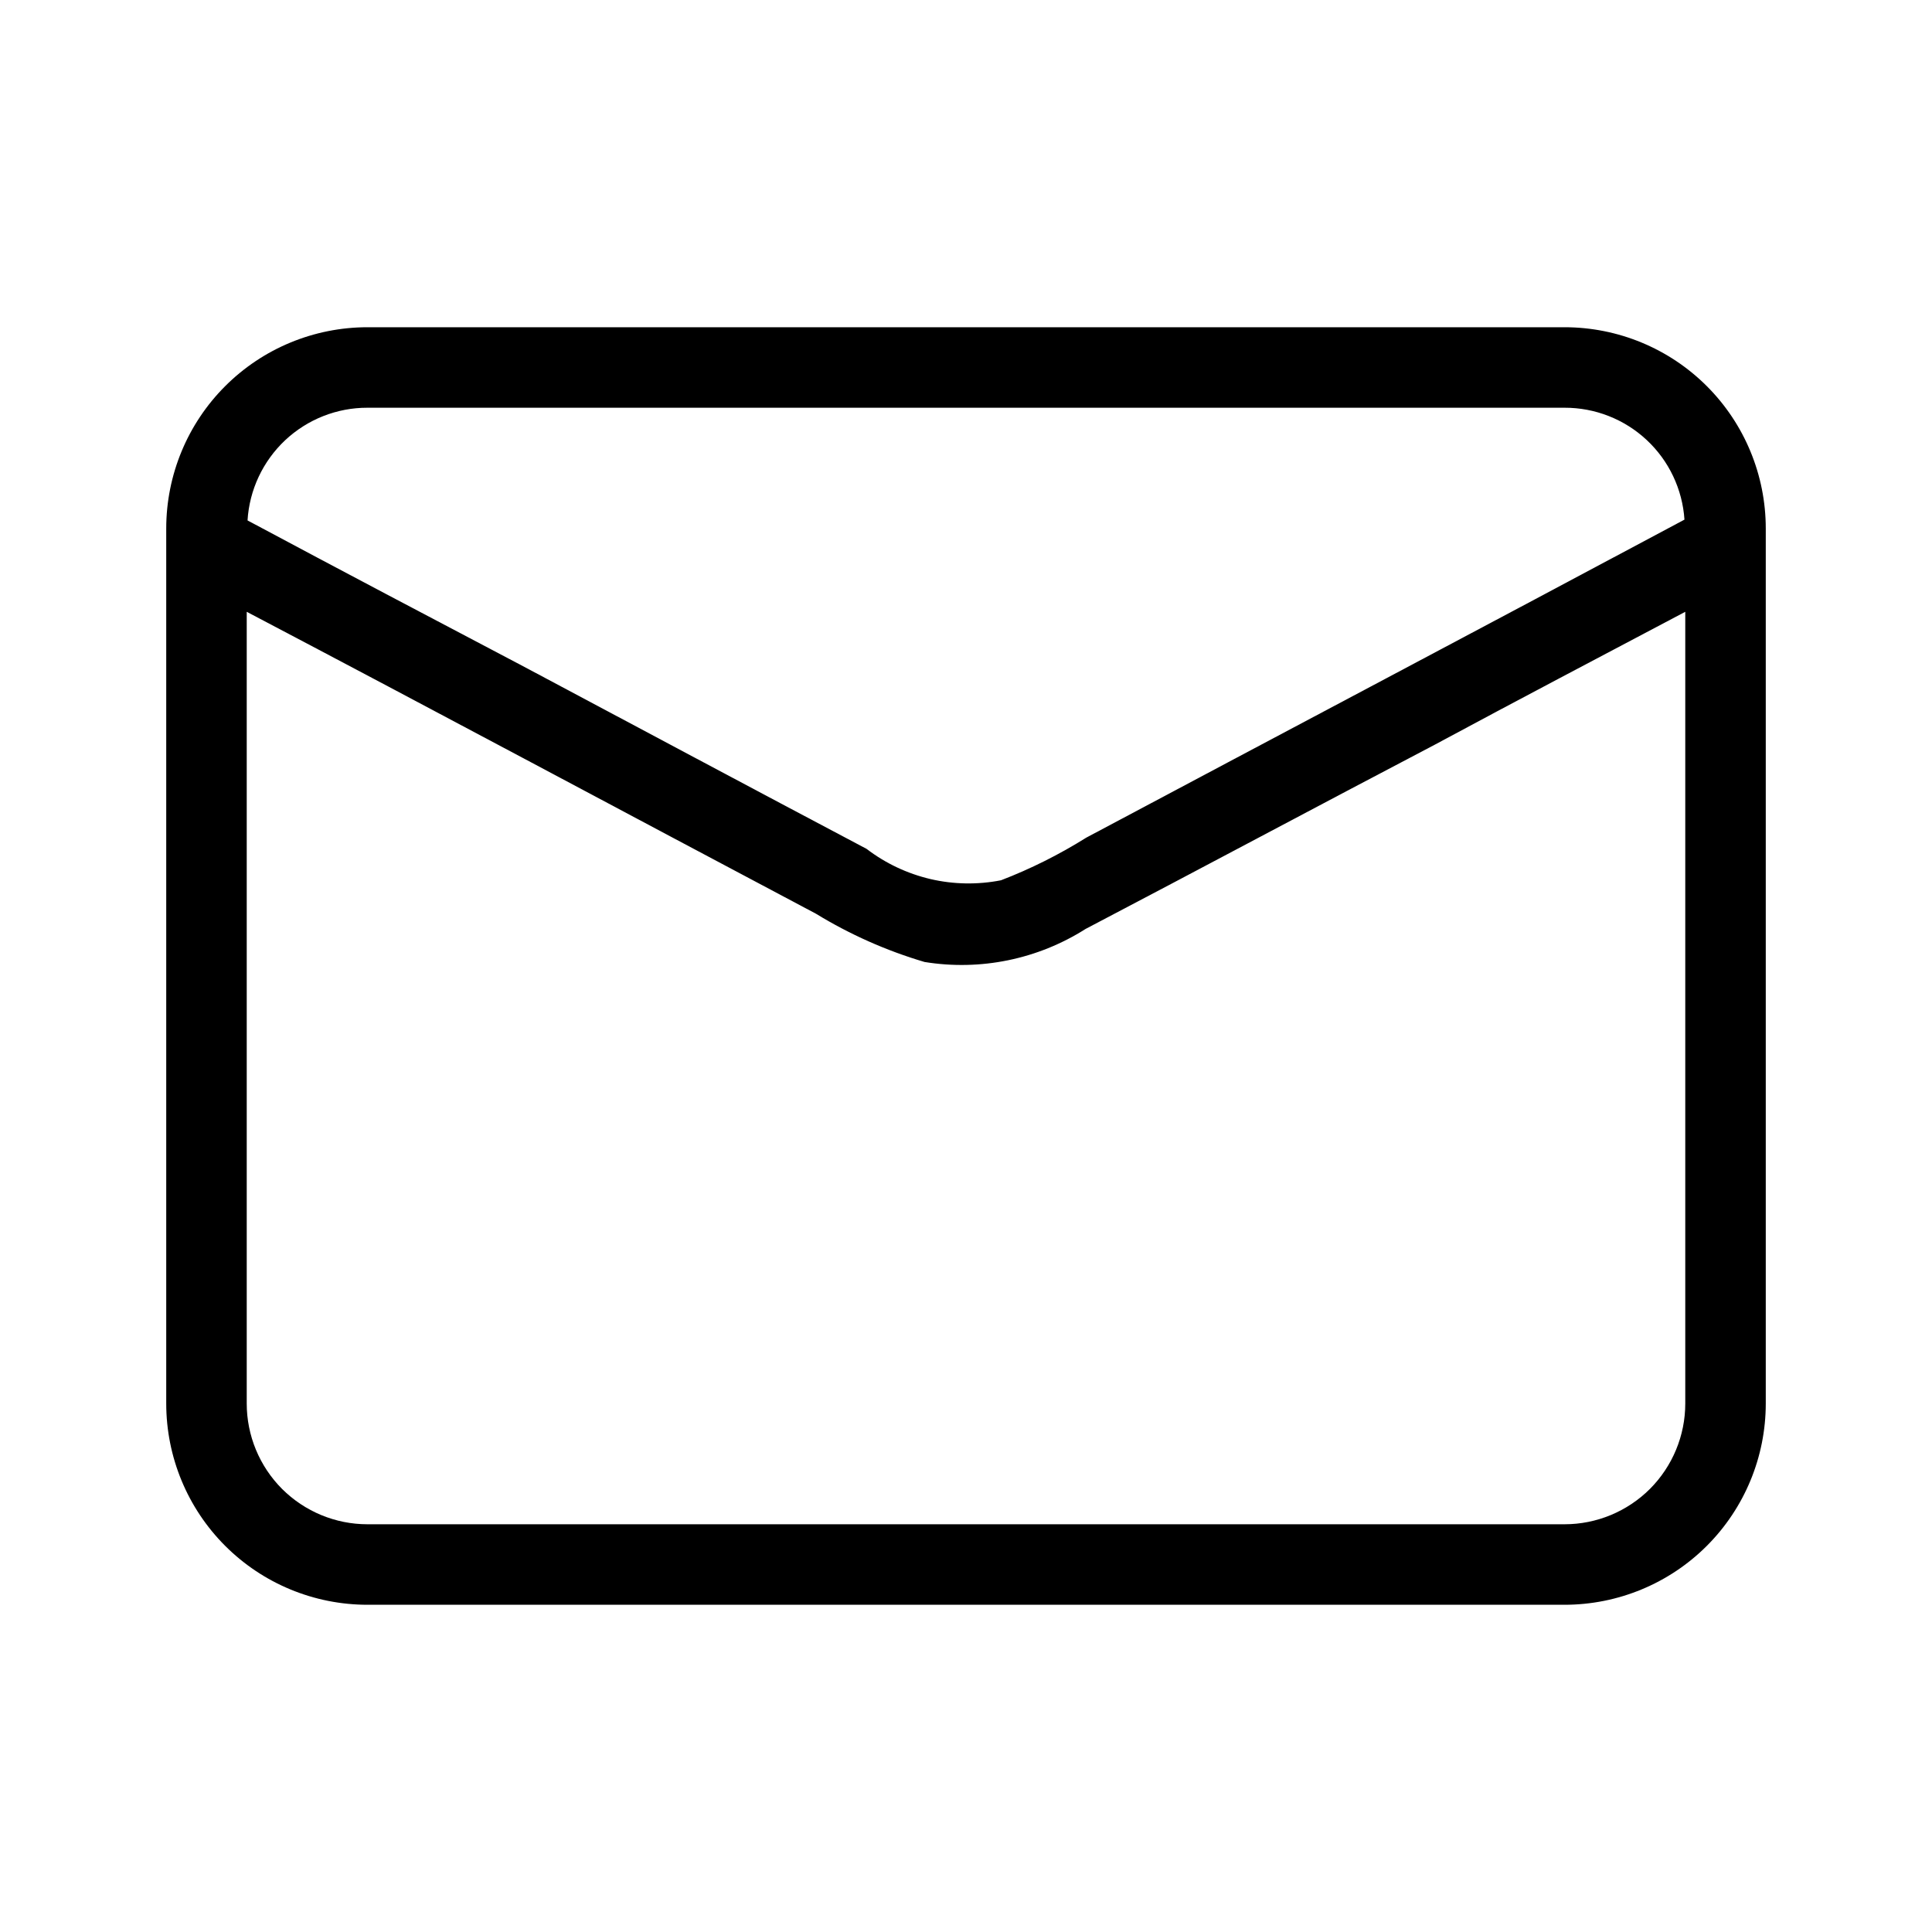 <svg width="24" height="24" viewBox="0 0 24 24" fill="none" xmlns="http://www.w3.org/2000/svg">
    <path d="M19.435 4.065H4.565C3.902 4.065 3.266 4.328 2.797 4.797C2.328 5.266 2.065 5.902 2.065 6.565V17.435C2.065 18.098 2.328 18.734 2.797 19.203C3.266 19.672 3.902 19.935 4.565 19.935H19.435C20.098 19.935 20.734 19.672 21.203 19.203C21.672 18.734 21.935 18.098 21.935 17.435V6.565C21.935 5.902 21.672 5.266 21.203 4.797C20.734 4.328 20.098 4.065 19.435 4.065ZM4.565 5.065H19.435C19.814 5.064 20.178 5.207 20.455 5.465C20.732 5.723 20.9 6.077 20.925 6.455C18.455 7.775 15.975 9.085 13.495 10.405C13.159 10.615 12.805 10.793 12.435 10.935C12.145 10.992 11.846 10.987 11.558 10.92C11.27 10.852 11 10.725 10.765 10.545C9.345 9.795 7.925 9.035 6.515 8.285C5.375 7.685 4.215 7.075 3.075 6.465C3.098 6.086 3.265 5.73 3.542 5.469C3.819 5.209 4.185 5.064 4.565 5.065ZM20.935 17.435C20.935 17.833 20.777 18.214 20.496 18.496C20.214 18.777 19.833 18.935 19.435 18.935H4.565C4.167 18.935 3.786 18.777 3.504 18.496C3.223 18.214 3.065 17.833 3.065 17.435V7.6C5.425 8.84 7.775 10.1 10.135 11.35C10.557 11.608 11.011 11.81 11.485 11.95C12.179 12.063 12.891 11.917 13.485 11.54C14.935 10.78 16.375 10.01 17.825 9.25C18.865 8.69 19.895 8.15 20.935 7.6V17.435Z" fill="black"/>
</svg>
